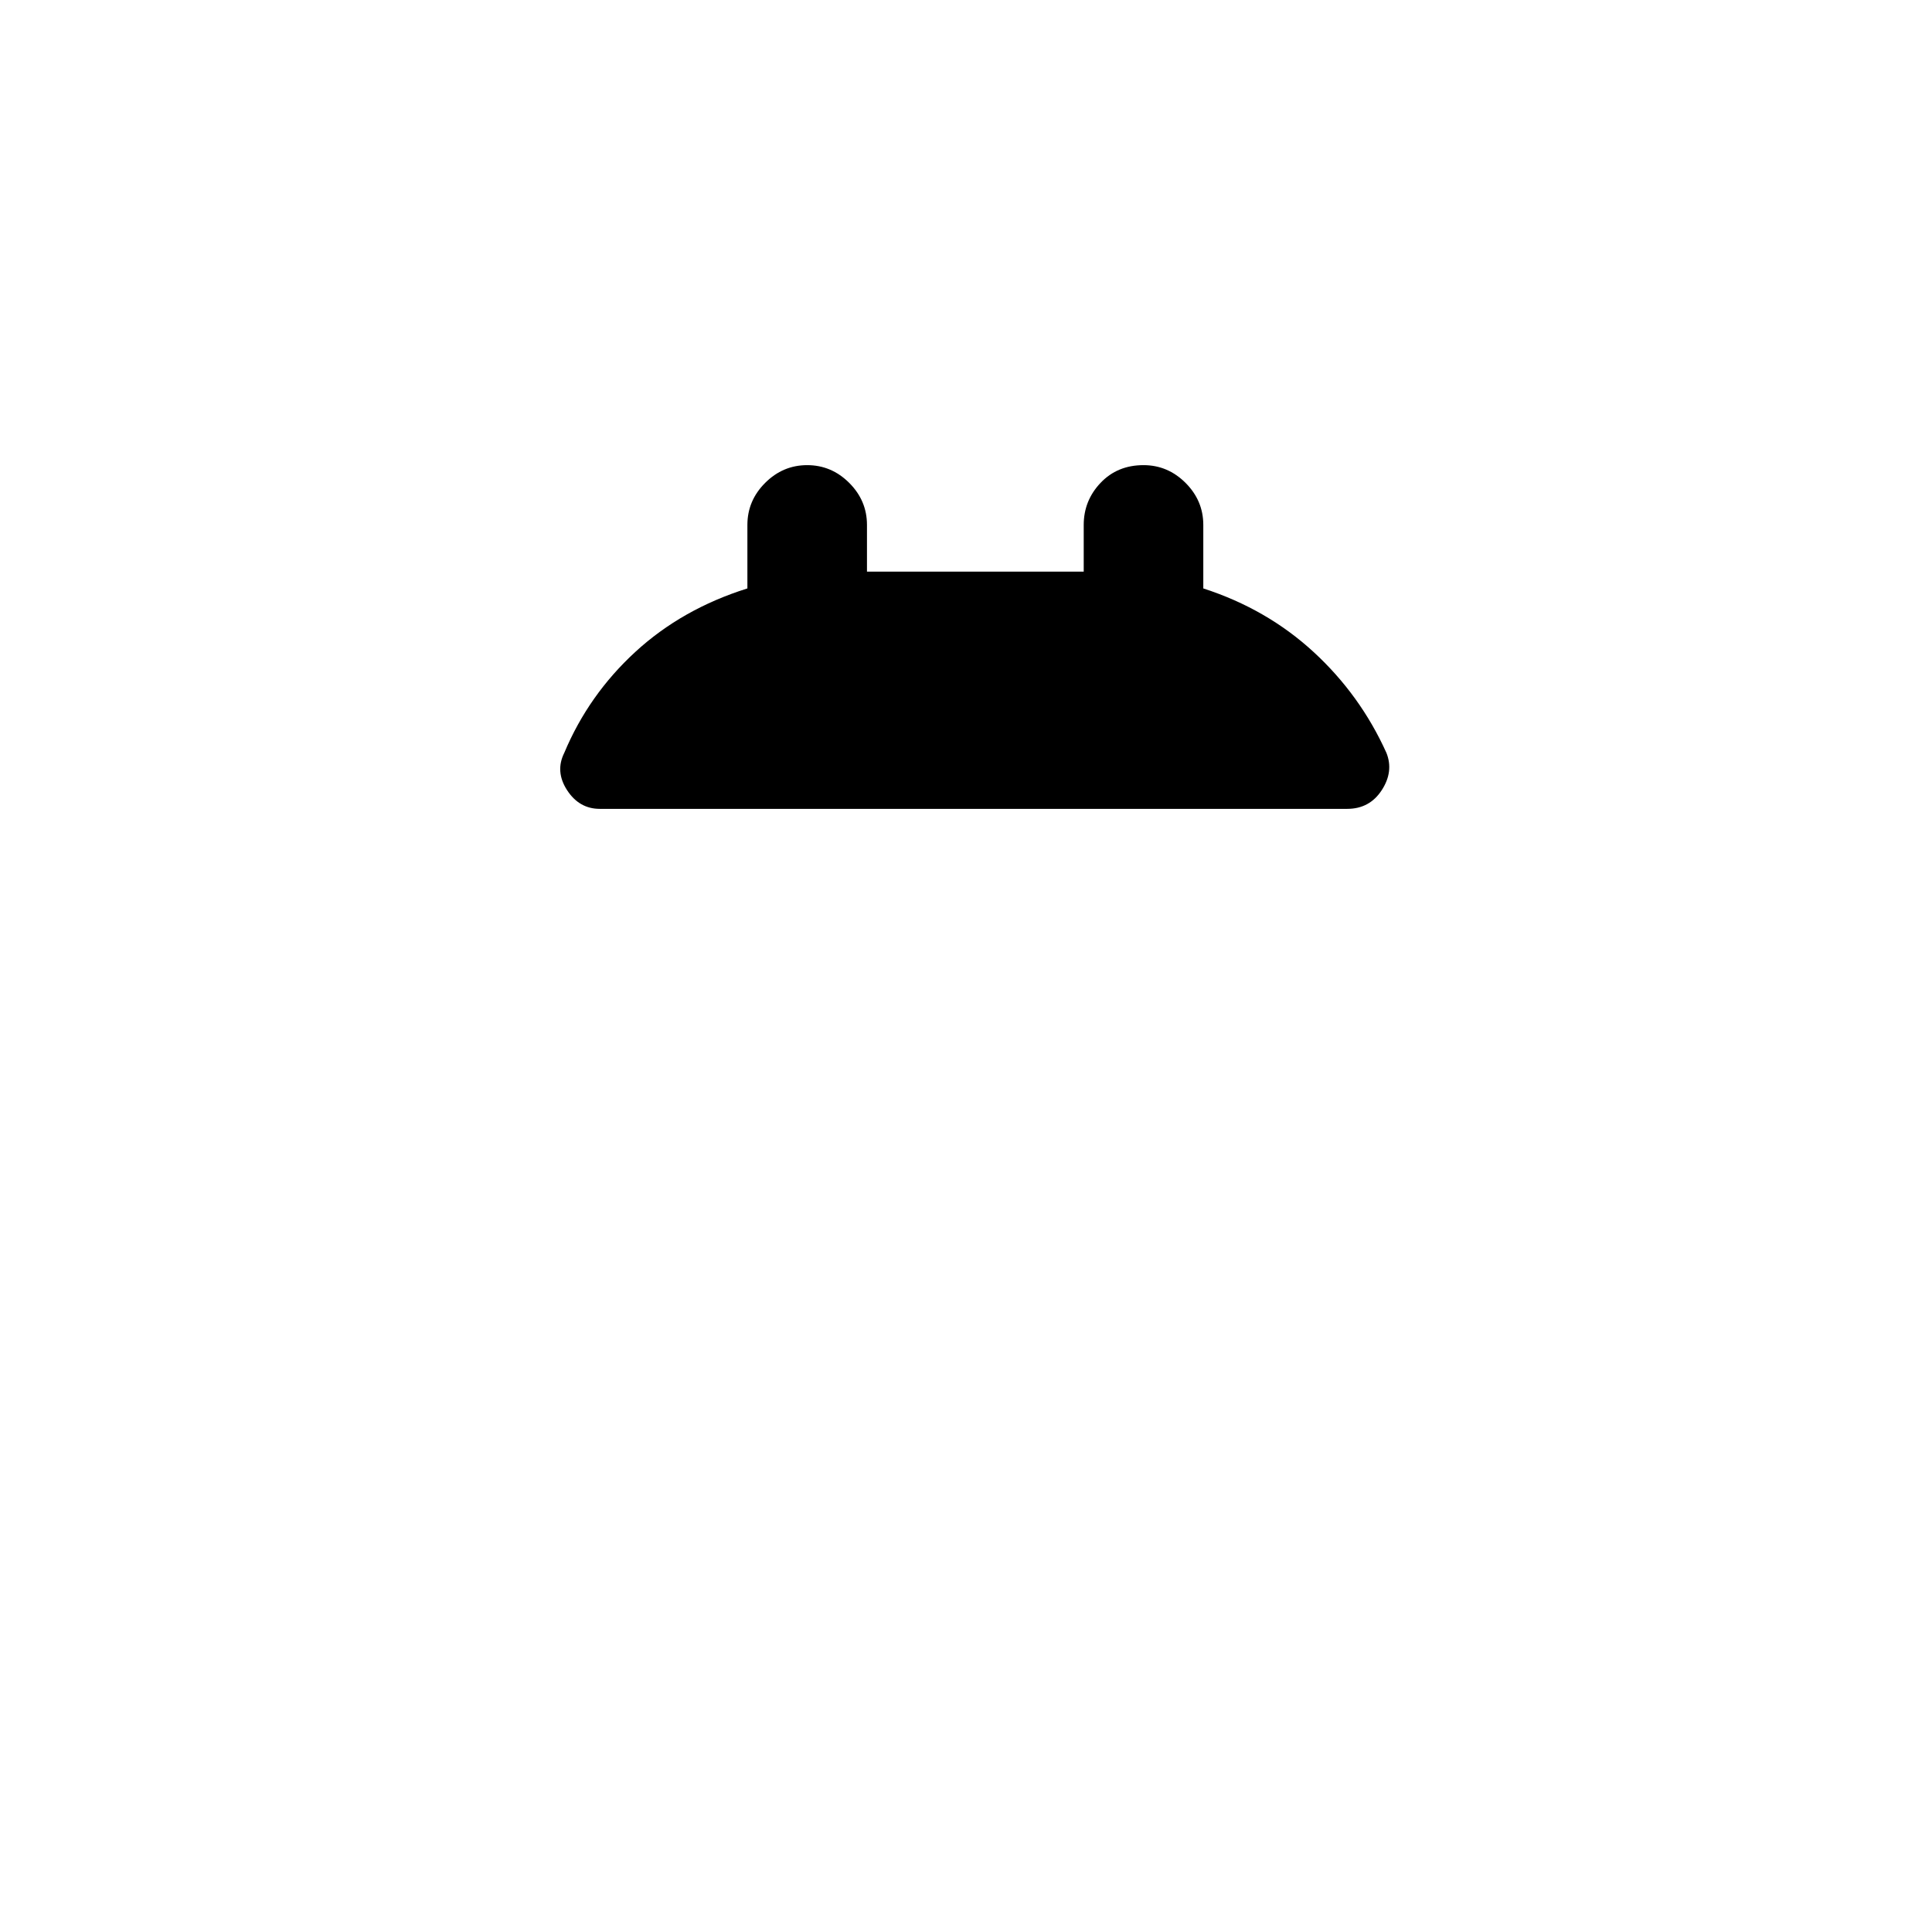<?xml version="1.0" standalone="no"?>
<!DOCTYPE svg PUBLIC "-//W3C//DTD SVG 1.1//EN" "http://www.w3.org/Graphics/SVG/1.1/DTD/svg11.dtd" >
<svg xmlns="http://www.w3.org/2000/svg" xmlns:xlink="http://www.w3.org/1999/xlink" version="1.1" viewBox="-10 0 1034 1024">
   <path fill="currentColor"
d="M732 403q-14 -31 -39 -54t-59 -34v-34q0 -13 -9.5 -22.5t-22.5 -9.5q-14 0 -23 9.5t-9 22.5v25h-116v-25q0 -13 -9.5 -22.5t-22.5 -9.5t-22.5 9.5t-9.5 22.5v34q-35 11 -60 34t-38 54q-5 10 1.5 20t17.5 10h400q12 0 18.5 -10t2.5 -20z" />
</svg>
